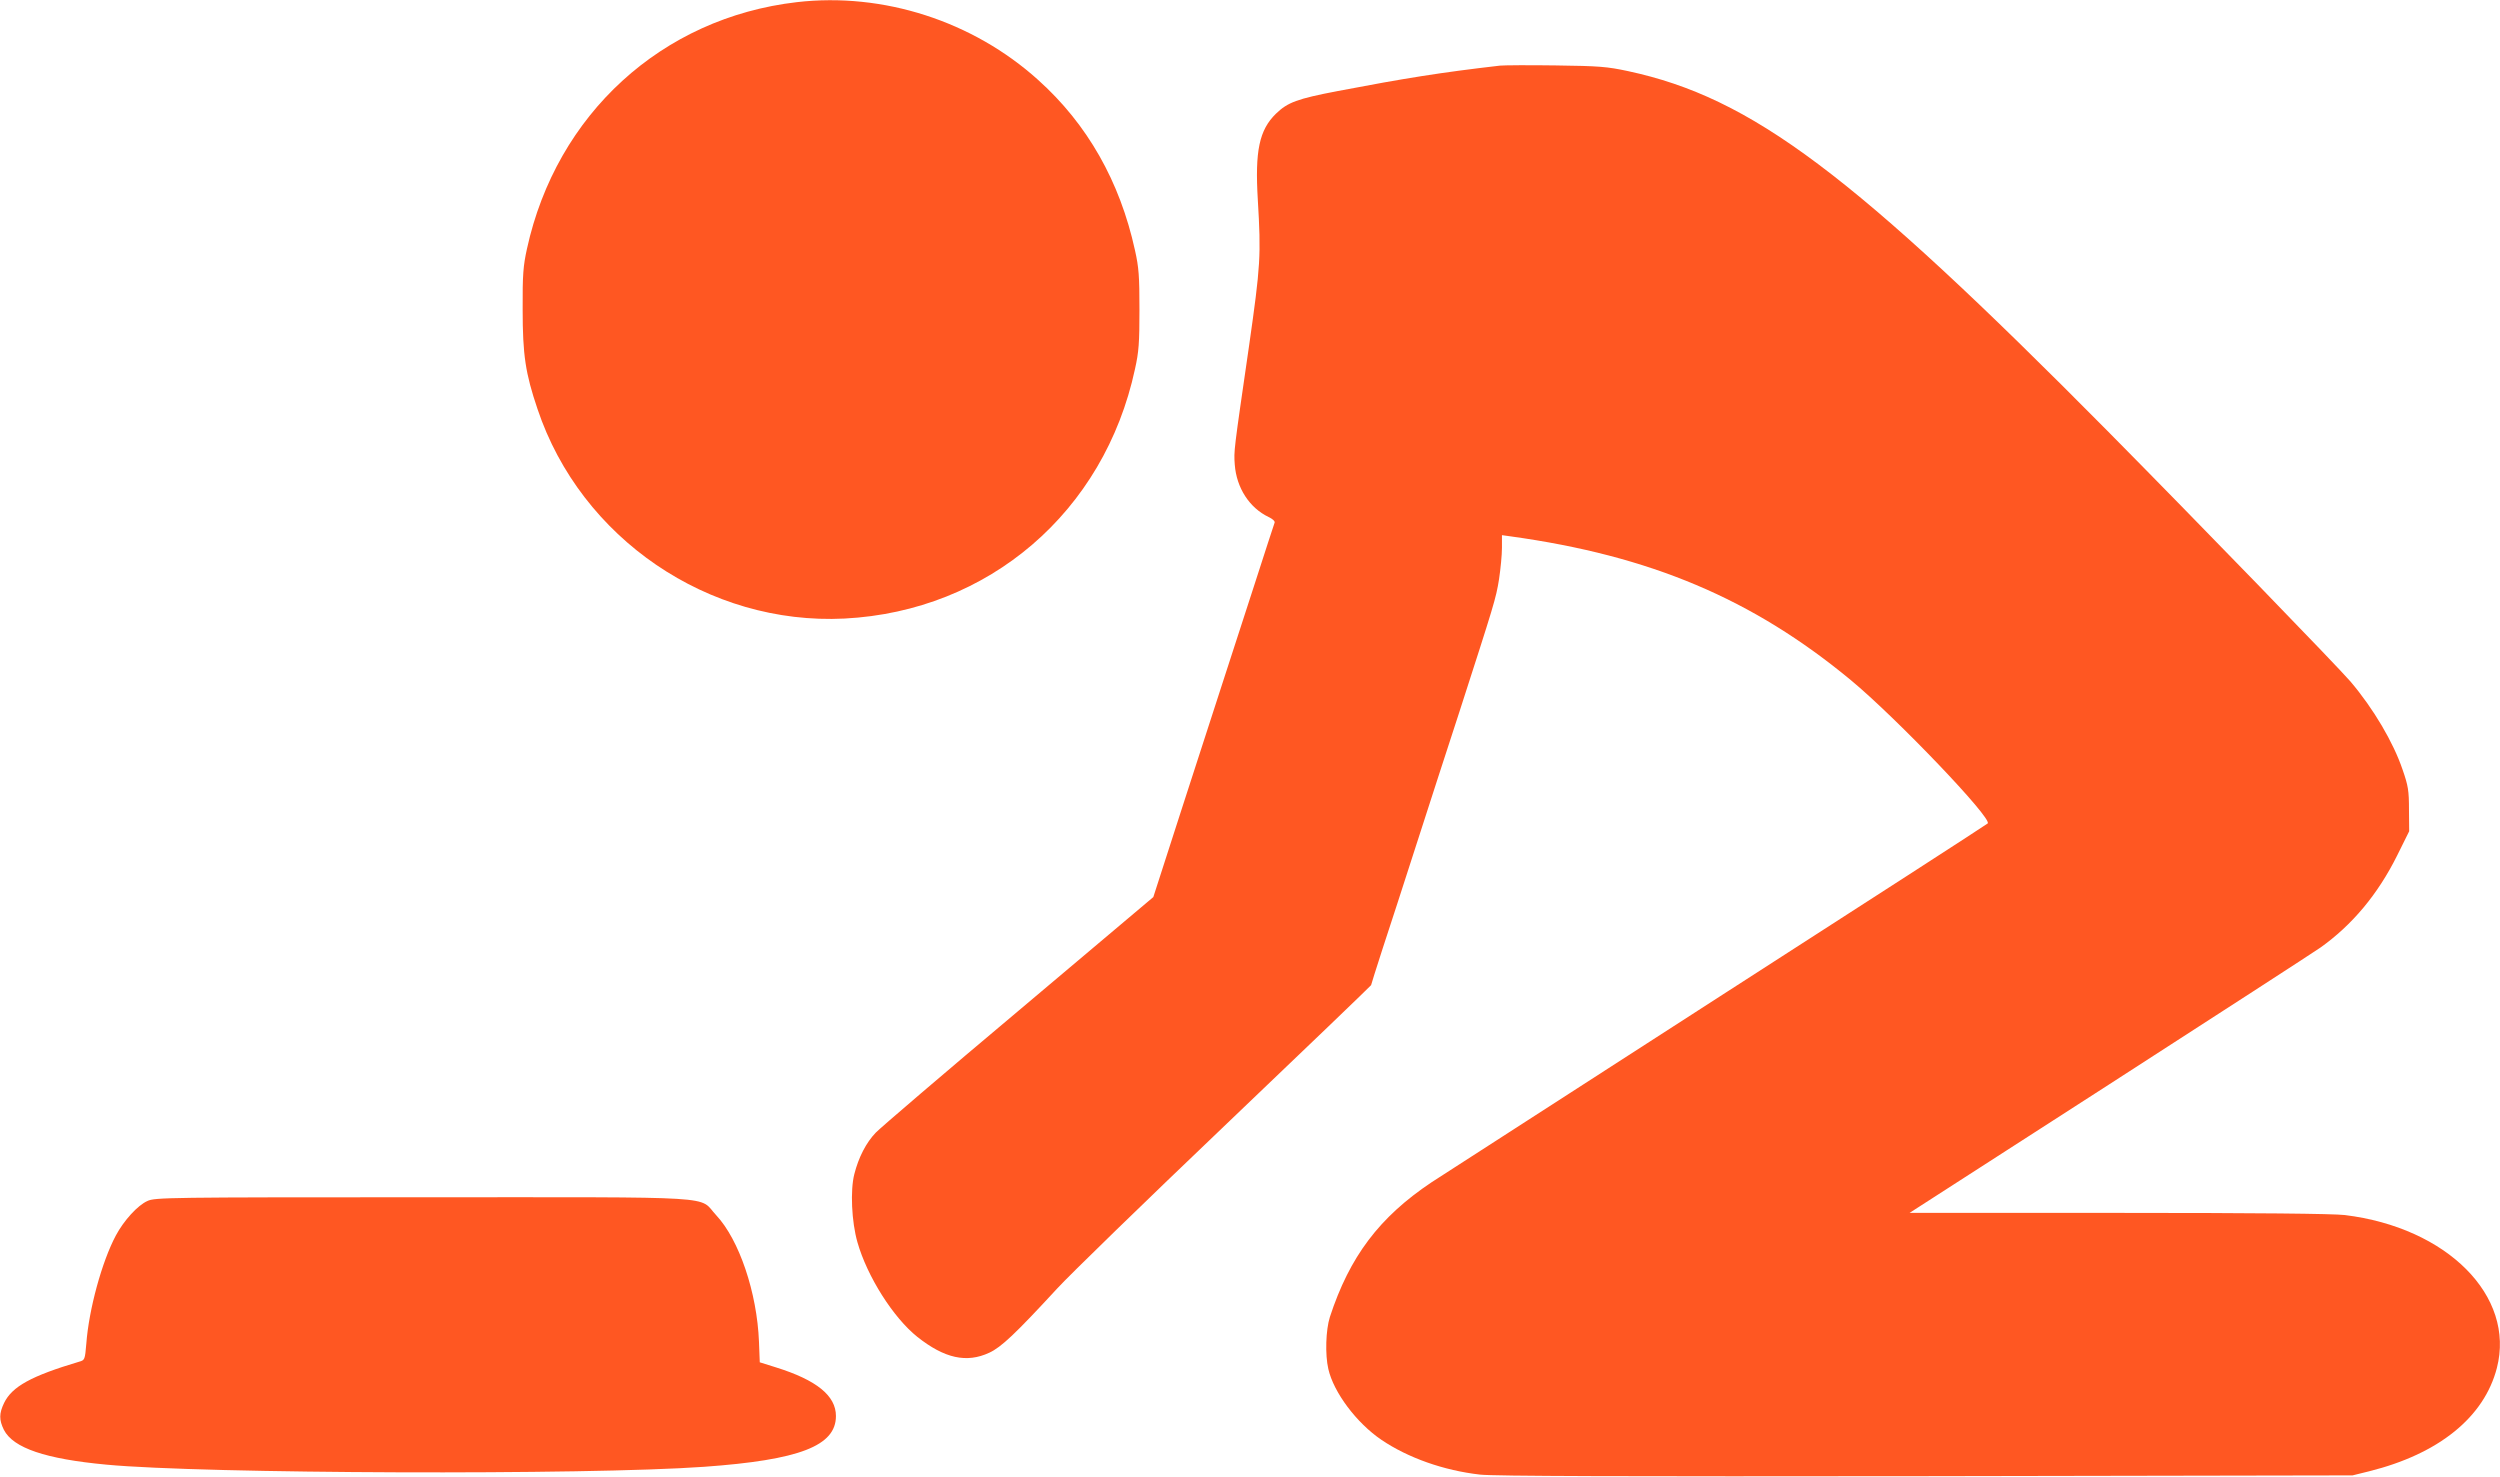 <?xml version="1.0" standalone="no"?>
<!DOCTYPE svg PUBLIC "-//W3C//DTD SVG 20010904//EN"
 "http://www.w3.org/TR/2001/REC-SVG-20010904/DTD/svg10.dtd">
<svg version="1.0" xmlns="http://www.w3.org/2000/svg"
 width="1280pt" height="756pt" viewBox="0 0 1280 756"
 preserveAspectRatio="xMidYMid meet">
<g transform="translate(0,756) scale(0.1,-0.1)"
fill="#ff5722" stroke="none">
<path d="M4080 7549 c-691 -80 -1231 -573 -1382 -1263 -19 -87 -23 -131 -22
-311 0 -232 14 -326 76 -509 222 -663 876 -1108 1572 -1073 738 38 1330 546
1487 1277 20 89 23 135 23 305 0 171 -3 215 -23 304 -77 352 -244 646 -496
872 -334 301 -793 449 -1235 398z"/>
<path d="M7680 7224 c-303 -35 -484 -64 -830 -130 -209 -40 -257 -58 -317
-116 -86 -84 -108 -191 -93 -441 17 -286 14 -336 -45 -749 -79 -545 -78 -535
-73 -607 9 -119 75 -221 173 -268 20 -9 34 -22 31 -29 -3 -7 -50 -153 -106
-326 -56 -172 -128 -394 -160 -493 -32 -99 -125 -386 -207 -639 l-148 -459
-689 -581 c-380 -319 -709 -601 -732 -625 -49 -51 -88 -126 -110 -213 -21 -82
-14 -243 16 -348 50 -176 184 -387 307 -485 139 -110 252 -135 368 -81 61 28
134 97 347 328 64 70 452 447 862 838 410 391 746 714 746 716 0 3 27 87 59
187 33 100 110 337 171 527 61 190 161 498 222 685 178 552 187 579 203 679 8
53 15 125 15 161 l0 65 43 -6 c717 -99 1240 -320 1743 -736 233 -193 727 -710
701 -734 -6 -6 -633 -411 -1392 -899 -759 -489 -1414 -911 -1455 -938 -268
-179 -420 -381 -521 -690 -21 -66 -25 -193 -8 -266 27 -120 145 -277 272 -363
136 -92 319 -157 505 -178 68 -8 746 -10 2282 -8 l2185 4 85 21 c357 89 589
277 654 529 95 368 -254 719 -779 783 -60 7 -444 11 -1159 11 l-1069 0 1019
656 c560 361 1048 677 1084 702 162 115 294 272 393 471 l62 125 -1 110 c0 98
-4 123 -33 206 -47 139 -149 312 -266 450 -64 75 -786 820 -1245 1284 -1306
1319 -1821 1706 -2455 1842 -108 23 -146 26 -370 29 -137 2 -266 1 -285 -1z"/>
<path d="M755 1411 c-50 -22 -121 -100 -162 -177 -71 -133 -138 -378 -151
-553 -7 -83 -8 -85 -37 -93 -245 -73 -343 -127 -384 -211 -26 -54 -26 -87 -1
-138 48 -93 213 -149 525 -178 495 -47 2462 -54 3060 -11 489 35 675 107 675
260 0 104 -99 184 -307 249 l-83 26 -4 105 c-10 253 -102 523 -219 648 -95
101 58 92 -1502 92 -1305 0 -1372 -1 -1410 -19z"/>
</g>
</svg>
